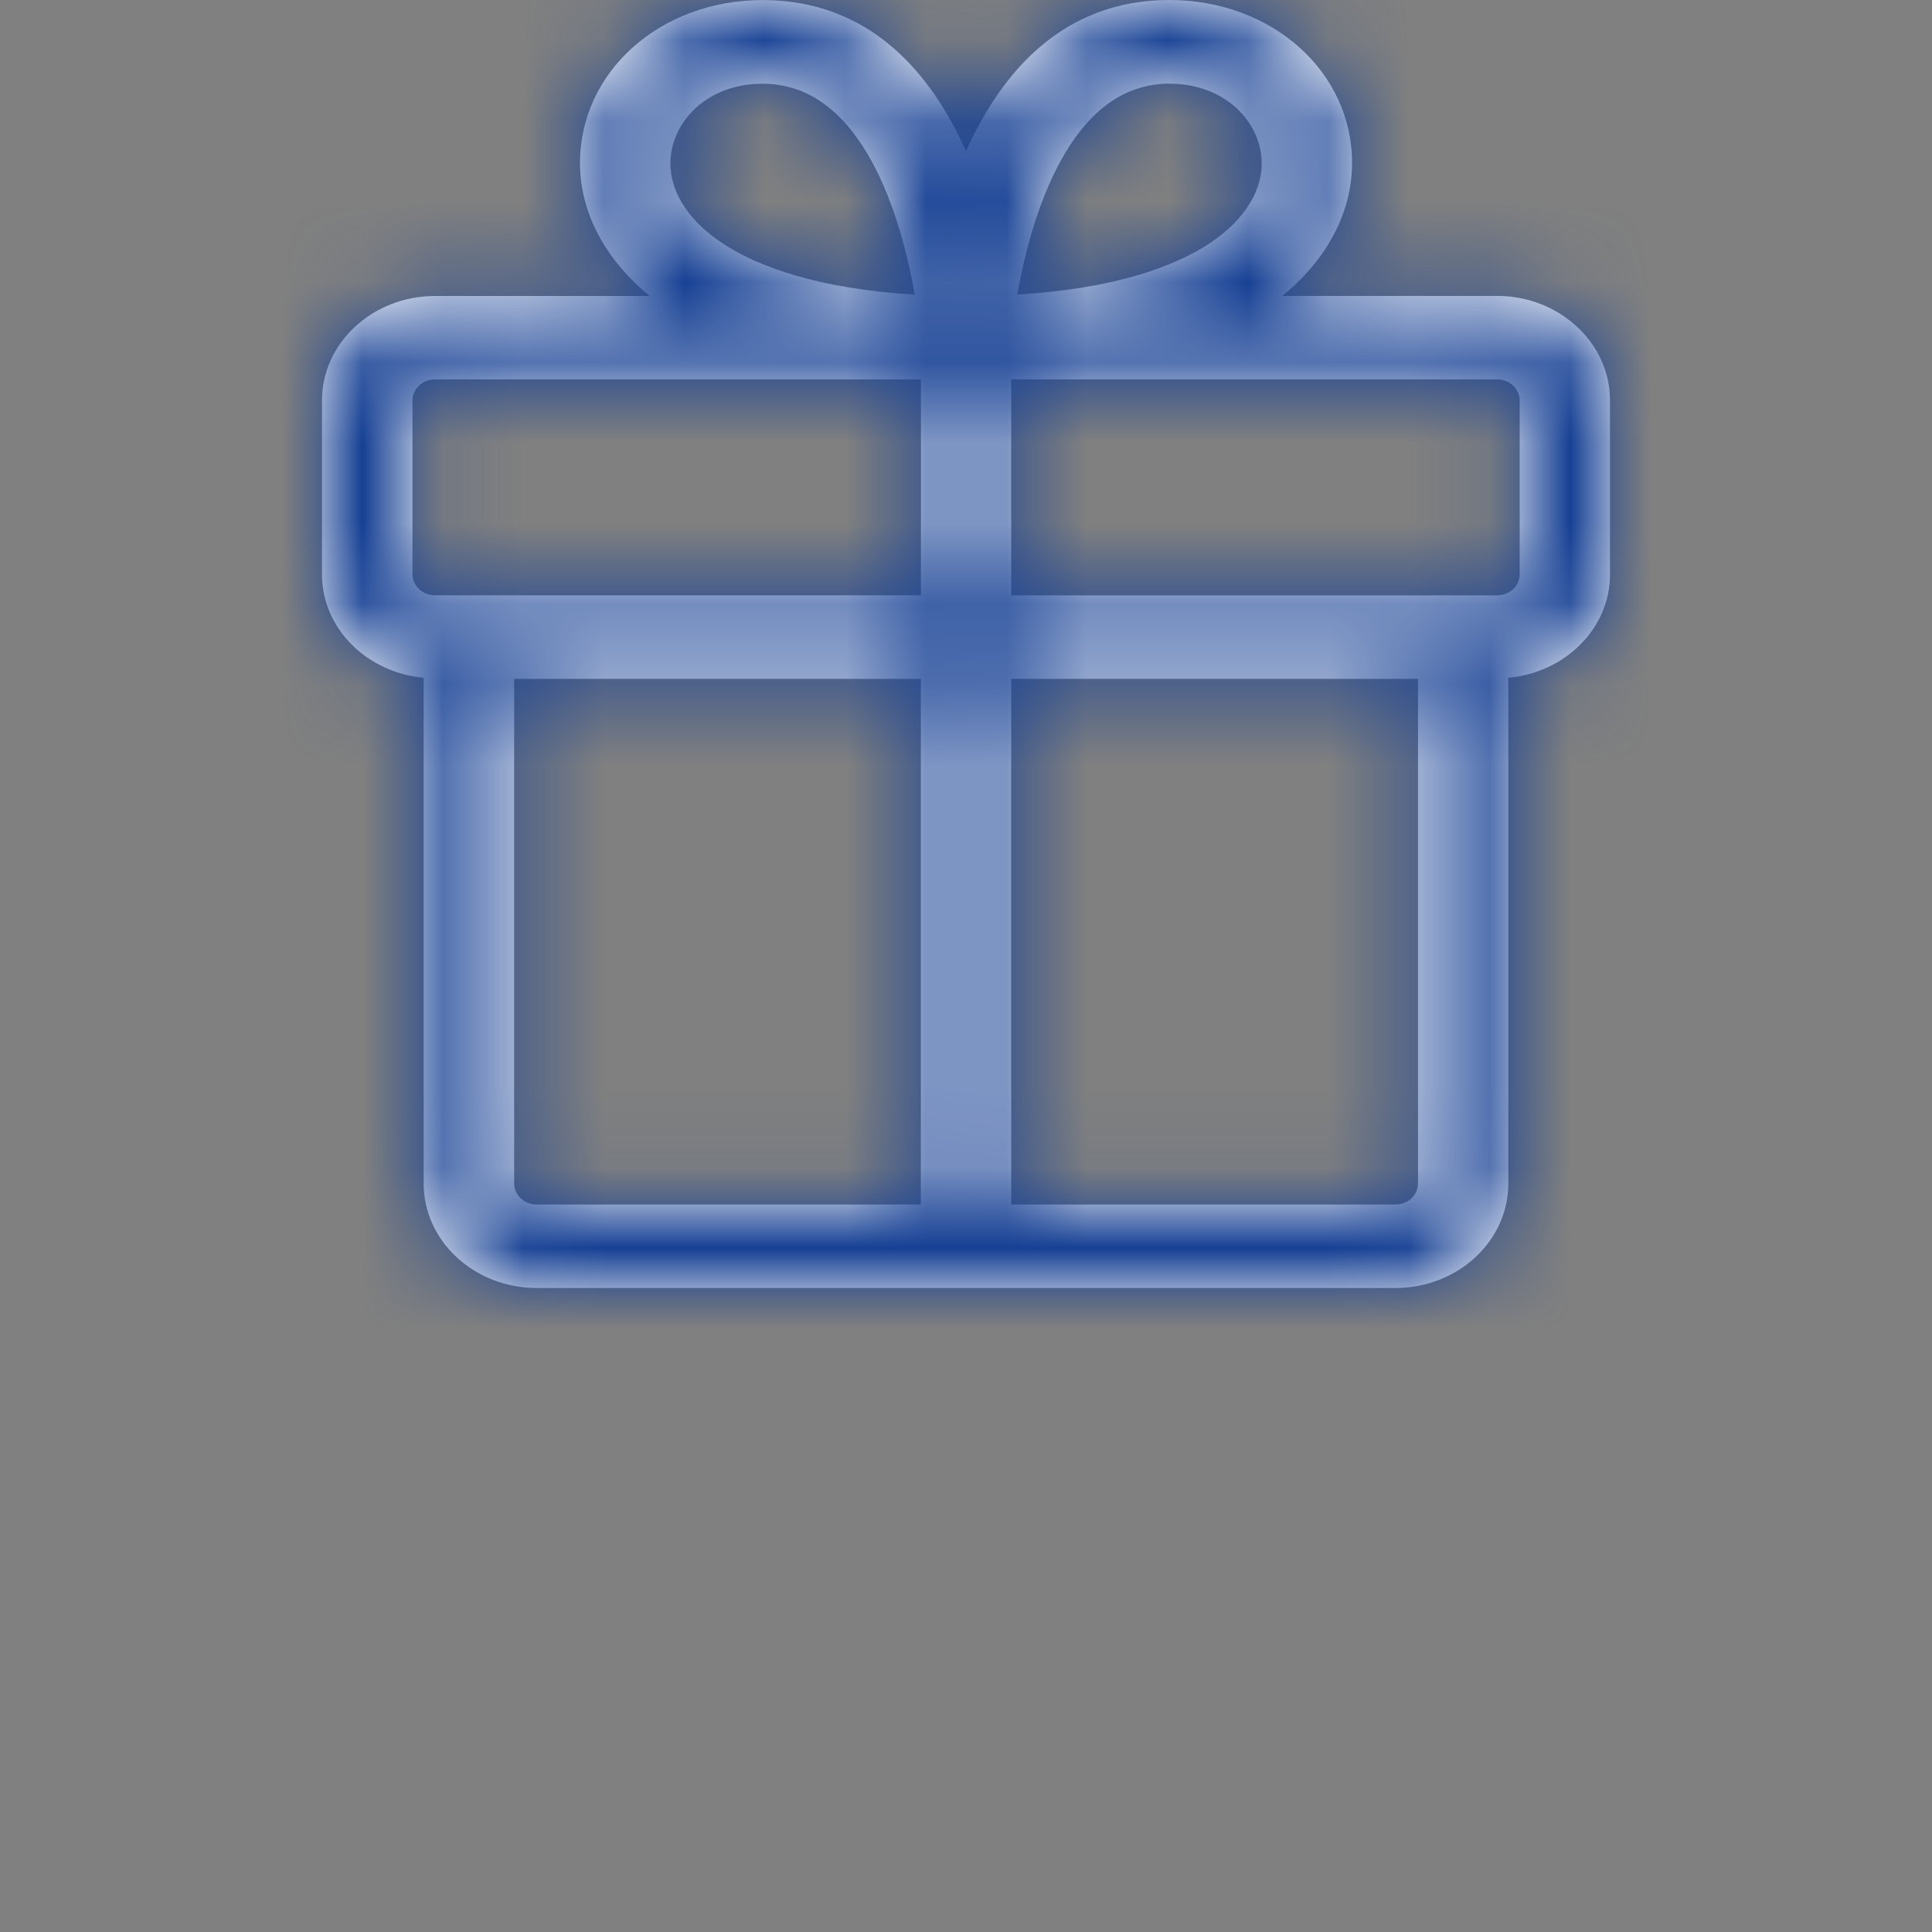 <svg xmlns="http://www.w3.org/2000/svg" xmlns:xlink="http://www.w3.org/1999/xlink" width="24" height="24"><rect width="100%" height="100%" fill="#808080" stroke="none"/><defs><path id="a" d="M6.667 16h10.667c.774 0 1.403-.582 1.403-1.297V8.42C19.445 8.354 20 7.806 20 7.136V4.973c0-.714-.63-1.297-1.403-1.297H15.93c.553-.452.866-1.037.866-1.651C16.796.889 15.8 0 14.526 0 13.194 0 12.435.91 12 1.878 11.568.91 10.807.001 9.474.001 8.202 0 7.205.89 7.205 2.025c0 .615.313 1.2.866 1.652H5.404C4.63 3.677 4 4.259 4 4.974v2.162c0 .67.556 1.218 1.263 1.284v6.283c0 .715.63 1.297 1.404 1.297zm-.28-1.297v-6.27h5.052v6.53H6.667c-.154 0-.28-.117-.28-.26zm10.947.26h-4.772v-6.53h5.053v6.27c0 .143-.126.26-.28.26zm1.544-9.99v2.163c0 .143-.126.26-.281.26h-6.035V4.713h6.036c.154 0 .28.117.28.26zM14.527 1.04c.718 0 1.146.502 1.146.987 0 .385-.252.752-.708 1.035-.391.242-1.1.524-2.328.597.163-.916.633-2.62 1.89-2.62zm-5.053 0c1.258 0 1.728 1.703 1.89 2.62-1.228-.074-1.937-.357-2.328-.599-.457-.282-.708-.65-.708-1.035 0-.485.429-.986 1.146-.986zm-4.35 6.097V4.973c0-.142.125-.26.28-.26h6.036v2.682H5.404c-.155 0-.28-.117-.28-.26z"/></defs><g fill="none" fill-rule="evenodd"><mask id="b" fill="#fff"><use xlink:href="#a"/></mask><use fill="#FFF" fill-rule="nonzero" xlink:href="#a"/><g fill="#164094" mask="url(#b)"><rect width="24" height="24" rx="2" transform="translate(0 -4)"/></g></g></svg>